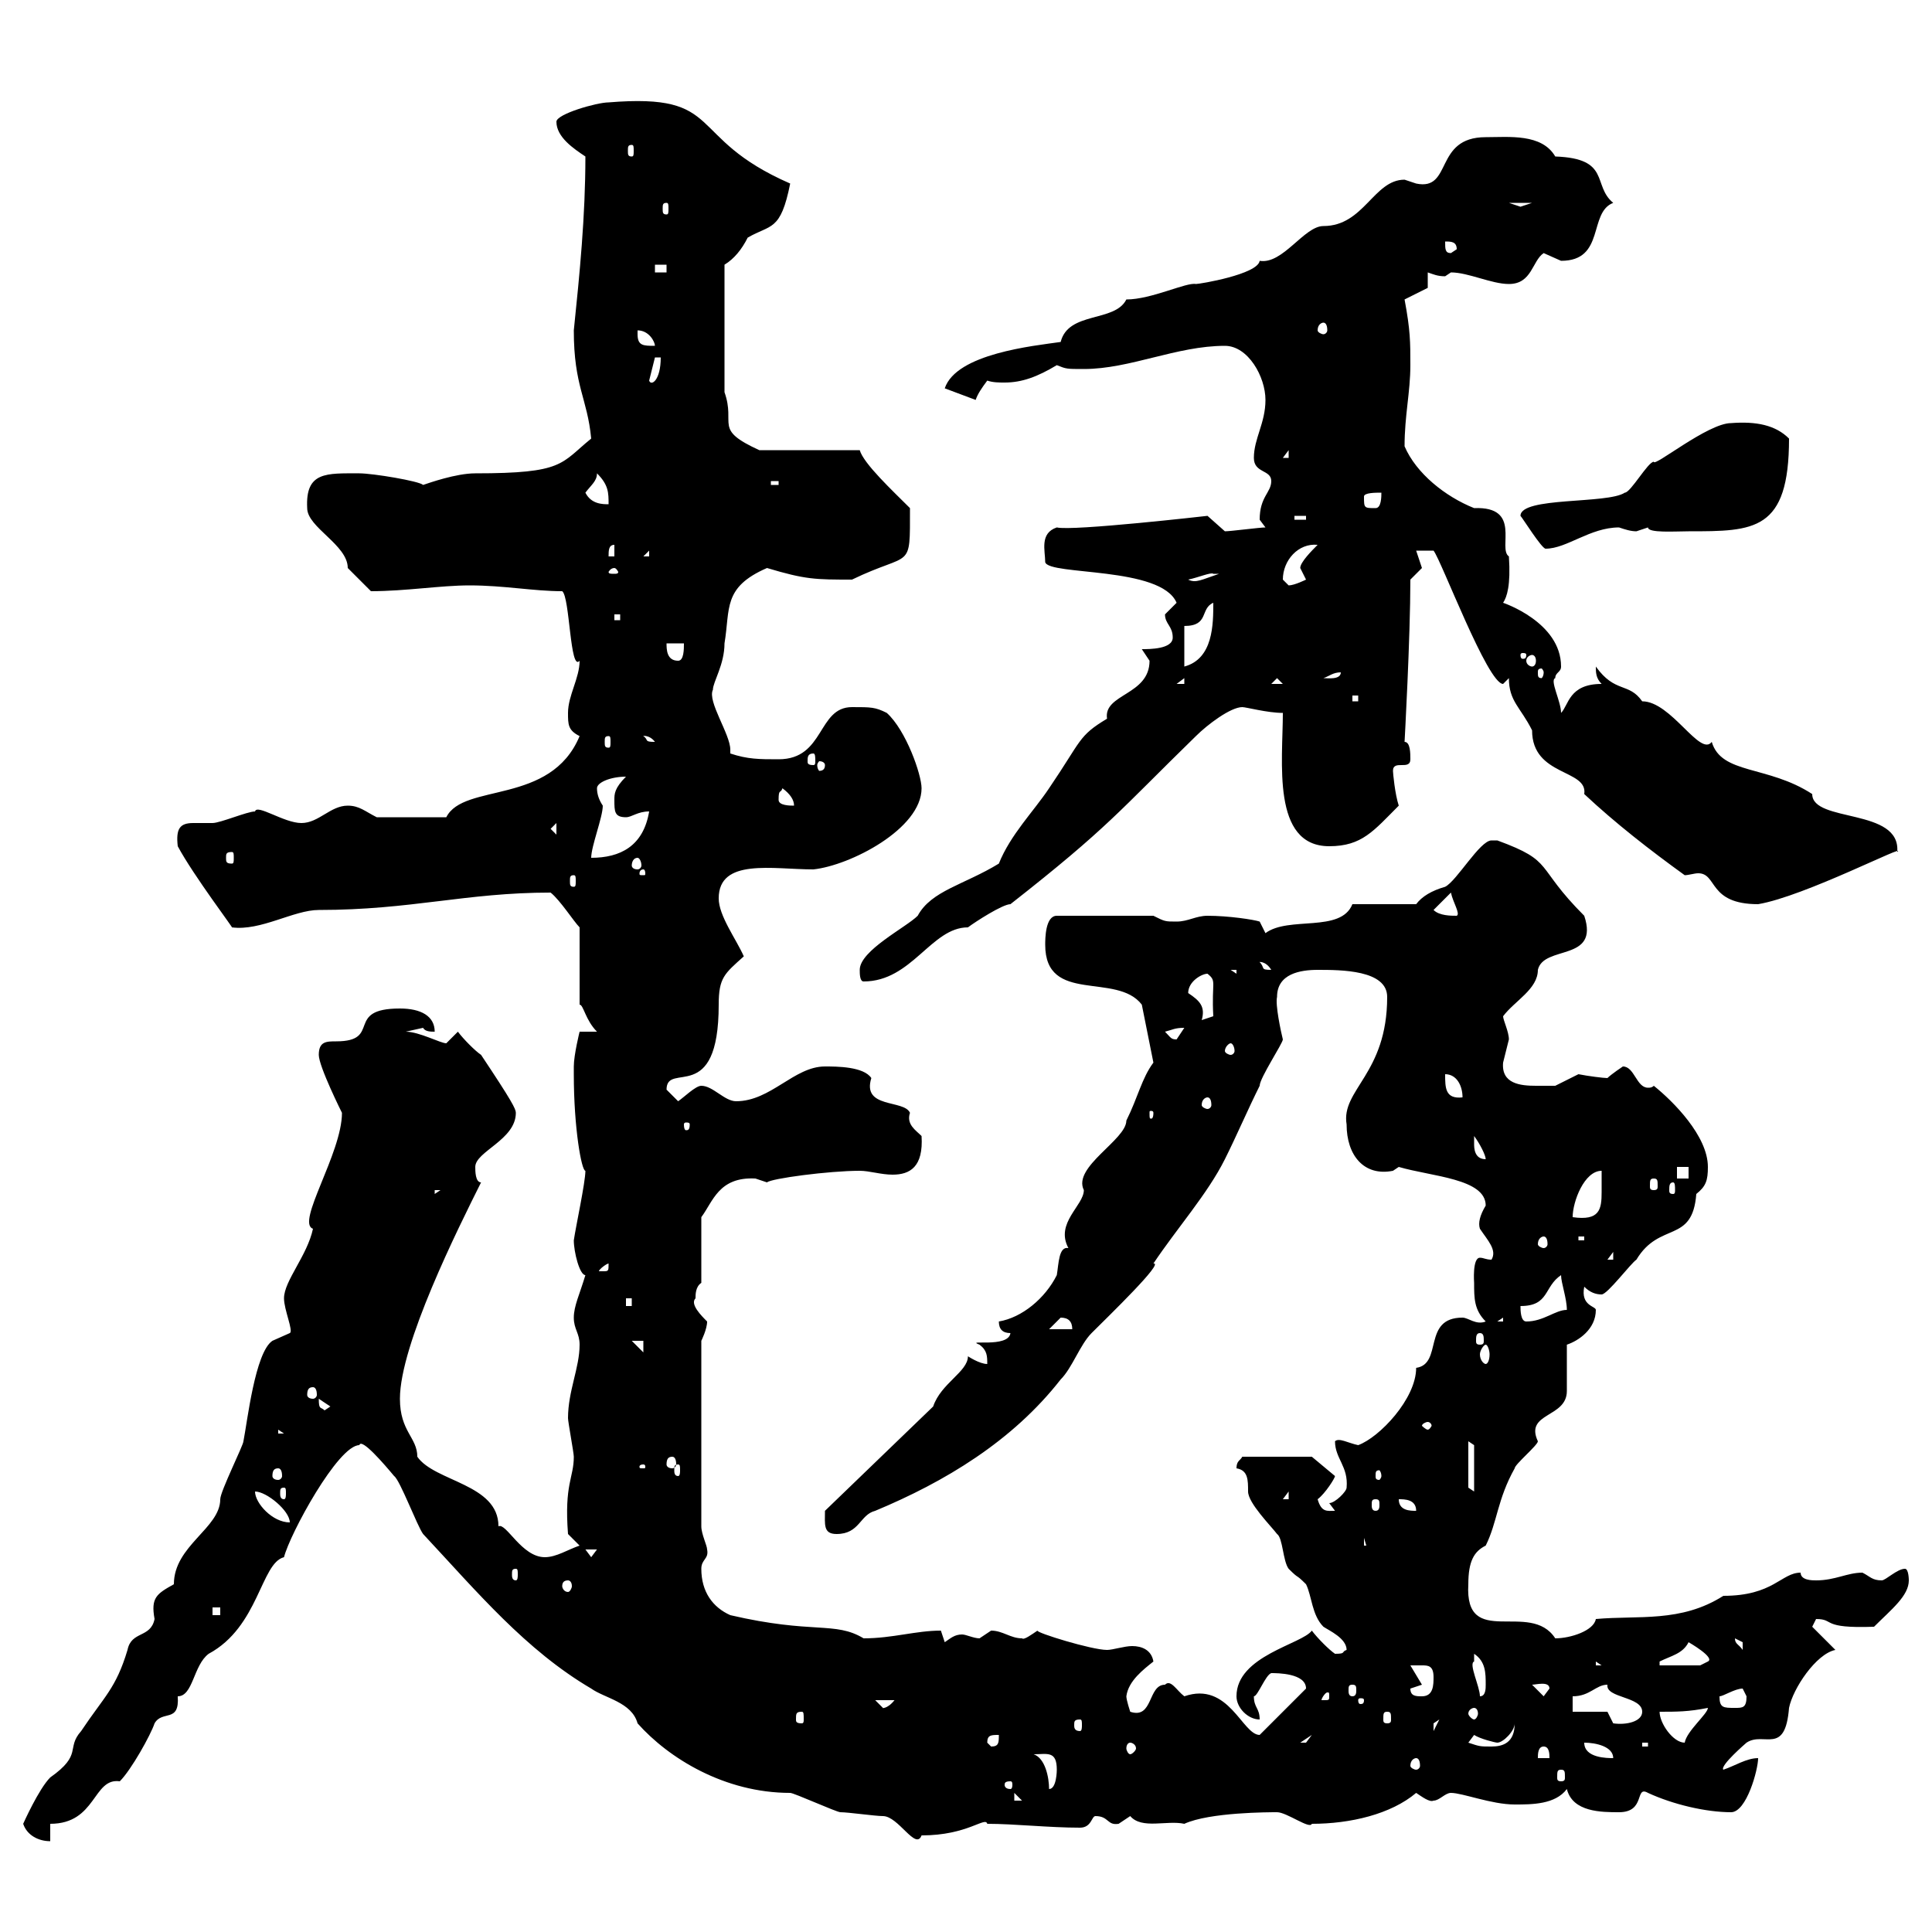 <svg xmlns="http://www.w3.org/2000/svg" xmlns:xlink="http://www.w3.org/1999/xlink" width="300" height="300"><path d="M3.60 283.20C4.20 285 6 285.90 7.80 285.90L7.80 283.20C15 283.20 14.40 276 18.60 276.60C20.40 274.80 23.40 269.40 24 267.60C25.20 265.50 27.90 267.60 27.60 263.40C30 263.40 30 258.60 32.40 256.80C40.20 252.60 40.50 242.70 44.10 241.80C45 238.20 52.50 224.40 55.80 224.40C56.10 223.20 59.70 227.40 61.20 229.20C62.10 229.80 64.80 237 65.70 238.20C74.10 247.20 81.60 256.20 91.80 262.20C93.90 263.70 98.10 264.30 99 267.60C103.80 273 112.50 278.40 122.70 278.40C123.30 278.40 129.90 281.40 130.50 281.40C131.70 281.40 135.90 282 137.10 282C139.50 282 142.20 287.40 143.10 285C150.30 285 153 282 153.30 283.20C157.50 283.20 162.90 283.80 167.70 283.80C169.50 283.80 169.50 282 170.10 282C172.20 282 171.90 283.50 173.70 283.20C173.70 283.20 175.50 282 175.50 282C177.30 284.10 181.20 282.60 183.90 283.20C187.80 281.40 197.10 281.40 198.30 281.40C199.80 281.40 203.40 284.10 203.70 283.20C209.70 283.20 216 281.70 219.90 278.40C220.80 279 222 279.90 222.60 279.60C223.50 279.60 224.40 278.40 225.30 278.40C227.10 278.40 231.60 280.20 235.20 280.20C237.90 280.20 241.50 280.20 243.30 277.80C244.20 281.40 248.70 281.40 251.40 281.40C255.60 281.40 253.80 277.20 255.90 278.40C259.80 280.20 264.90 281.40 268.80 281.40C271.20 281.40 273 274.80 273 273C271.20 273 269.40 274.20 267.60 274.80C267 274.20 271.20 270.60 271.20 270.60C273.90 268.80 277.20 272.70 277.80 265.20C278.40 262.20 282 256.80 285 256.20L281.40 252.60C281.40 252.60 282 251.40 282 251.40C285 251.40 282.60 252.90 291 252.60C293.70 249.90 296.40 247.80 296.40 245.40C296.40 245.40 296.40 243.60 295.80 243.60C294.60 243.60 292.80 245.40 292.20 245.40C290.70 245.40 290.40 244.80 289.20 244.20C286.80 244.20 285 245.40 282 245.40C281.40 245.40 279.60 245.40 279.60 244.20C276.60 244.20 275.40 247.80 267.60 247.80C261 252 254.40 250.80 247.80 251.40C247.50 253.20 243.90 254.40 241.50 254.40C237.60 248.40 227.40 256.20 228 246C228 242.40 228.90 240.90 230.70 240C232.50 236.40 232.50 232.80 235.20 228C235.20 227.40 238.80 224.40 238.80 223.80C236.70 219.30 243.30 220.20 243.30 216C243.30 215.40 243.30 210 243.30 208.80C245.10 208.20 247.80 206.40 247.80 203.40C247.80 202.80 245.40 202.80 246 199.80C246.90 200.70 247.80 201 248.70 201C249.60 201 253.20 196.20 254.10 195.60C257.70 189.60 262.80 193.20 263.40 185.40C264.90 184.20 265.20 183.30 265.20 181.20C265.20 176.40 259.80 171 256.80 168.60C256.50 168.90 256.20 168.90 255.90 168.90C254.10 168.90 253.80 165.60 252 165.60C252 165.60 250.20 166.80 249.60 167.40C249 167.40 246.60 167.10 245.10 166.80C245.10 166.80 241.50 168.60 241.50 168.60C240.30 168.60 240 168.60 238.50 168.60C236.10 168.60 233.10 168.30 233.40 165C233.40 165 234.30 161.40 234.30 161.40C234.30 160.20 233.40 158.40 233.40 157.80C235.20 155.40 238.80 153.60 238.80 150.60C239.70 146.70 248.40 149.40 246 142.20C238.20 134.40 241.50 133.80 232.50 130.50C232.50 130.50 232.50 130.50 231.60 130.50C229.80 130.50 226.20 136.80 224.40 137.70C222.30 138.30 220.80 139.20 219.90 140.40L210 140.40C208.20 144.90 200.10 142.20 196.50 144.90L195.60 143.10C194.70 142.80 190.80 142.20 187.50 142.20C185.70 142.20 184.50 143.10 182.70 143.10C180.90 143.10 180.90 143.10 179.10 142.20L164.10 142.20C162.30 142.20 162.30 145.80 162.30 146.70C162.30 156 173.40 150.90 177.30 156L179.10 165C177.30 167.40 176.70 170.40 174.90 174C174.90 177 166.50 181.20 168.30 184.80C168.30 187.20 163.80 189.90 165.90 193.80C164.40 193.50 164.40 196.20 164.10 198C162.30 201.60 158.70 204.60 155.10 205.20C155.10 206.40 155.70 207 156.90 207C156.60 209.40 149.70 207.90 152.10 208.80C153.30 209.70 153.30 210.60 153.30 211.80C152.10 211.80 150.30 210.60 150.30 210.60C150.30 213 146.10 214.80 144.90 218.40L128.10 234.60C128.10 236.70 127.80 238.20 129.90 238.20C133.50 238.20 133.50 235.20 135.90 234.60C146.70 230.10 157.20 223.80 164.70 214.20C166.50 212.40 167.70 208.80 169.50 207C172.20 204.30 180.90 195.90 179.10 196.20C182.70 190.80 187.50 185.40 190.20 180C192 176.40 193.80 172.20 195.60 168.60C195.60 167.40 199.20 162 199.20 161.40C198.90 160.20 198 156 198.30 154.80C198.30 151.20 201.90 150.60 204.60 150.60C208.20 150.60 215.40 150.60 215.40 154.80C215.40 166.80 208.20 169.20 209.10 174.60C209.10 179.40 211.80 182.70 216.30 181.80C216.30 181.80 217.20 181.20 217.20 181.20C222.30 182.70 230.70 183 230.70 187.20C229.80 188.70 229.50 189.90 229.80 190.80C231 192.60 232.50 194.10 231.60 195.60C230.70 195.60 230.40 195.30 229.80 195.30C228.60 195.30 228.90 199.20 228.90 199.20C228.90 201.60 228.90 203.40 230.70 205.20C229.20 205.80 228 204.60 227.10 204.60C220.80 204.60 224.10 211.80 219.90 212.40C219.90 217.20 214.20 223.20 210.90 224.40C209.40 224.10 207.90 223.20 207.30 223.80C207.30 226.50 209.40 227.70 209.10 231C209.10 231.60 207.30 233.40 206.40 233.40L207.30 234.60C206.10 234.60 205.20 234.90 204.60 232.80C205.80 231.90 207.30 229.50 207.30 229.20L203.70 226.20L192.90 226.20C192.60 226.80 192 226.80 192 228C193.80 228.30 193.80 229.80 193.80 231.60C193.80 233.40 197.40 237 198.30 238.20C199.20 238.80 199.20 242.40 200.10 243.60C201.90 245.40 201 244.20 202.80 246C203.70 247.80 203.70 250.80 205.50 252.60C206.40 253.20 209.10 254.40 209.10 256.20C208.20 256.50 209.10 256.80 207.30 256.80C206.40 256.20 204.60 254.40 203.70 253.20C202.20 255.30 192 257.10 192 263.40C192 265.20 193.80 267 195.60 267C195.60 265.20 194.70 265.20 194.70 263.40C195.30 263.40 196.50 260.10 197.40 259.80C198.30 259.80 202.80 259.80 202.80 262.20L195.60 269.40C192.90 269.40 190.80 261 183.90 263.40C182.70 262.50 181.80 260.70 180.90 261.60C178.20 261.60 179.10 267 175.50 265.80C175.50 265.80 174.90 264 174.90 263.40C175.20 261 177.60 259.20 179.10 258C178.80 256.20 177.30 255.60 175.80 255.60C174.60 255.60 172.80 256.20 171.90 256.20C169.50 256.20 160.80 253.50 161.10 253.20C160.20 253.80 159 254.70 158.70 254.40C156.90 254.40 155.70 253.20 153.90 253.20C153.90 253.20 152.10 254.40 152.10 254.40C151.20 254.40 150 253.80 149.40 253.80C148.20 253.80 147.60 254.40 146.70 255L146.10 253.20C142.20 253.20 138.60 254.40 134.10 254.40C129.60 251.70 126.30 253.80 113.40 250.80C110.70 249.60 108.90 247.20 108.90 243.60C108.90 242.10 110.10 242.10 109.80 240.60C109.80 240 108.90 238.20 108.90 237L108.90 208.20C108.90 208.20 109.80 206.40 109.80 205.20C108.90 204.30 107.10 202.50 108 201.60C108 201 108 199.80 108.90 199.20L108.90 189C110.70 186.60 111.60 182.70 117.30 183C117.30 183 119.10 183.60 119.10 183.60C119.70 183 128.70 181.80 133.50 181.80C135 181.80 136.80 182.40 138.60 182.40C141.30 182.40 143.40 181.20 143.10 176.40C142.20 175.50 140.70 174.60 141.30 172.80C140.40 170.70 133.80 172.20 135.30 167.40C134.10 165.60 129.90 165.60 128.10 165.60C123.30 165.60 119.70 171 114.30 171C112.50 171 110.70 168.60 108.90 168.60C108 168.60 106.20 170.40 105.30 171C105.30 171 103.50 169.20 103.50 169.20C103.50 164.70 111.60 171.90 111.60 156C111.60 151.80 112.50 151.20 115.50 148.50C114.30 145.80 111.60 142.20 111.60 139.50C111.60 133.20 120 135 126.30 135C132 134.40 143.10 128.70 143.10 122.40C143.10 120.30 140.70 113.40 137.70 110.70C135.90 109.80 135.30 109.80 132.30 109.80C126.90 109.80 128.10 117.90 120.90 117.90C117.90 117.90 116.10 117.90 113.40 117C113.40 116.70 113.40 116.70 113.40 116.40C113.40 114 109.80 108.90 110.70 107.10C110.70 105.90 112.50 103.20 112.50 99.90C113.40 94.50 112.20 91.20 119.10 88.20C125.10 90 126.60 90 132.30 90C141.60 85.50 141.30 88.80 141.30 78.90C138.60 76.20 134.10 72 133.50 69.90L117.90 69.90C110.70 66.60 114.30 66 112.50 60.90L112.50 41.10C114 40.20 115.20 38.70 116.10 36.90C119.70 34.80 121.20 36 122.70 28.50C106.20 21.30 112.80 14.40 94.50 15.90C92.70 15.90 86.40 17.70 86.40 18.90C86.40 21.30 89.10 23.10 90.90 24.30C90.90 33.60 90 42.60 89.10 51.30C89.10 60 91.20 61.80 91.80 68.10C87 72 87.60 73.50 73.80 73.50C70.80 73.50 66.60 75 65.70 75.30C65.10 74.70 57.90 73.50 55.80 73.50C50.70 73.50 47.40 73.20 47.70 78.90C47.70 81.90 54 84.60 54 88.20C54.90 89.10 56.70 90.90 57.60 91.80C63 91.80 68.40 90.90 72.90 90.90C78.30 90.90 82.80 91.80 87.30 91.80C88.50 92.70 88.50 104.40 90 102.60C90 105.30 88.20 108 88.20 110.70C88.20 112.50 88.20 113.40 90 114.30C85.50 125.10 72 121.50 69.30 126.90L58.50 126.90C56.70 126 55.80 125.10 54 125.10C51.30 125.10 49.50 127.80 46.80 127.80C44.10 127.80 39.90 124.80 39.60 126C38.40 126 34.20 127.80 33 127.80C32.40 127.80 31.20 127.80 30 127.80C27.90 127.80 27.30 128.70 27.60 131.40C30 135.90 36.60 144.60 36 144C40.50 144.60 45.60 141.30 49.50 141.30C63.90 141.30 72.30 138.60 85.50 138.60C87 139.80 89.10 143.10 90 144L90 156C90.60 156 90.90 158.40 92.70 160.20L90 160.20C90 160.20 89.10 163.80 89.10 165.60C89.10 166.80 89.10 166.80 89.10 166.80C89.10 175.20 90.30 181.80 90.90 181.80C90.90 183.60 89.40 190.50 89.10 192.60C89.10 194.40 90 198 90.90 198C90 201 89.10 202.80 89.10 204.60C89.10 206.40 90 207 90 208.80C90 212.40 88.20 216 88.20 220.20C88.20 220.80 89.10 225.60 89.10 226.20C89.10 229.50 87.60 230.40 88.20 238.20L90 240C88.20 240.60 86.40 241.80 84.60 241.80C81 241.80 78.60 236.40 77.40 237C77.40 230.40 67.50 230.10 64.80 226.20C64.80 223.20 62.10 222.30 62.10 217.20C62.10 208.80 71.10 190.80 74.70 183.60C73.80 183.60 73.80 181.80 73.80 181.20C73.80 178.80 80.10 177 80.10 172.80C80.10 172.20 79.50 171 74.70 163.80C73.80 163.20 72 161.40 71.10 160.20C71.10 160.20 69.30 162 69.30 162C68.40 162 65.10 160.20 63 160.20C63 160.20 65.70 159.60 65.70 159.60C66 160.20 66.90 160.20 67.50 160.20C67.50 157.80 65.40 156.60 62.10 156.60C53.40 156.60 59.40 161.70 52.20 161.70C50.70 161.70 49.50 161.70 49.50 163.80C49.50 165.60 53.10 172.80 53.10 172.80C53.10 179.10 45.90 189.90 48.60 190.80C47.70 195 44.10 198.90 44.10 201.60C44.10 203.40 45.60 206.70 45 207C45 207 42.30 208.20 42.30 208.20C39.60 210 38.40 220.80 37.80 223.80C37.80 224.40 34.20 231.60 34.20 232.80C34.20 237.30 27 240 27 246C24.30 247.50 23.40 248.10 24 251.40C23.40 254.40 20.40 253.20 19.80 256.20C18 262.20 16.20 263.40 12.60 268.80C10.20 271.50 12.90 272.40 7.80 276C6 277.80 3.60 283.20 3.60 283.20ZM157.50 278.40L158.70 279.60L157.50 279.60ZM156.90 276.60C157.20 276.60 157.20 276.90 157.20 277.20C157.20 277.20 157.20 277.80 156.90 277.80C156 277.80 156 277.20 156 277.20C156 276.90 156 276.60 156.90 276.60ZM160.50 272.40C162.60 272.40 164.10 271.80 164.10 274.80C164.10 274.80 164.10 277.80 162.90 277.80C162.90 276 162.30 273 160.50 272.40ZM242.40 274.80C243 274.80 243 275.10 243 276C243 276.30 243 276.60 242.40 276.60C241.80 276.60 241.80 276.30 241.80 276C241.80 275.10 241.80 274.80 242.40 274.80ZM219.90 273C220.20 273 220.50 273.30 220.50 274.20C220.50 274.50 220.20 274.80 219.90 274.80C219.60 274.80 219 274.50 219 274.20C219 273.30 219.60 273 219.90 273ZM239.70 271.20C240.60 271.20 240.60 272.40 240.60 273L238.80 273C238.80 272.40 238.80 271.20 239.70 271.20ZM246 270.60C247.80 270.60 250.50 271.20 250.50 273C249.60 273 246 273 246 270.60ZM153.30 270.60C153.30 269.40 153.90 269.40 155.10 269.40C155.10 270.60 155.10 271.20 153.90 271.20ZM175.50 270.60C175.80 270.60 176.40 270.90 176.40 271.50C176.40 271.80 175.80 272.40 175.50 272.40C175.20 272.40 174.90 271.80 174.90 271.50C174.90 270.90 175.20 270.60 175.50 270.60ZM228 270.60C228 270.60 228.90 269.40 228.90 269.40C229.80 270 232.20 270.60 232.50 270.60C233.40 270.60 235.20 268.80 235.20 267.60C235.20 270.60 233.40 271.20 231.60 271.20C229.80 271.20 229.80 271.20 228 270.60ZM255 270.60L255.90 270.60L255.90 271.20L255 271.20ZM203.70 269.40C203.70 269.40 202.80 270.60 202.80 270.60C201.90 270.60 201.90 270.60 201.90 270.60ZM257.70 265.80C260.40 265.80 262.20 265.80 265.20 265.20C265.20 266.10 261.90 268.80 261.60 270.60C259.80 270.60 257.70 267.60 257.70 265.80ZM223.50 267L222.60 268.80C222.60 268.80 222.60 268.80 222.60 267.60C222.60 267.60 223.50 267 223.50 267ZM167.70 267C168 267 168 267.30 168 267.90C168 268.20 168 268.80 167.70 268.80C166.80 268.80 166.80 268.20 166.80 267.90C166.80 267.30 166.80 267 167.70 267ZM249.60 265.80L244.20 265.80L244.20 263.40C246.90 263.40 247.80 261.60 249.60 261.60C249.30 263.70 255 263.40 255 265.80C255 267.30 252.60 267.90 250.50 267.60C250.50 267.60 249.60 265.80 249.60 265.80ZM124.50 265.80C124.80 265.80 124.80 266.10 124.80 267C124.80 267.30 124.80 267.60 124.50 267.60C123.60 267.60 123.60 267.30 123.60 267C123.60 266.10 123.60 265.80 124.50 265.80ZM215.40 265.80C216 265.80 216 266.10 216 267C216 267.30 216 267.60 215.40 267.60C214.80 267.60 214.80 267.30 214.80 267C214.80 266.10 214.80 265.80 215.40 265.80ZM228.90 265.20C229.20 265.20 229.50 265.50 229.50 266.10C229.50 266.40 229.20 267 228.90 267C228.60 267 228 266.40 228 266.10C228 265.50 228.60 265.20 228.90 265.20ZM135.90 264L138.90 264C137.70 265.50 136.80 265.20 137.10 265.20C137.10 265.20 135.90 264 135.90 264ZM267 263.40C267.60 263.40 269.40 262.20 270.60 262.20C270.60 262.20 271.20 263.40 271.20 263.40C271.20 265.20 270.60 265.20 269.40 265.20C267.60 265.20 267 265.20 267 263.40ZM206.40 263.40C206.40 264 206.40 264 205.50 264C205.50 264 205.20 264 205.20 264C205.20 263.70 205.80 262.80 206.10 262.80C206.40 262.80 206.40 262.80 206.40 263.40ZM211.80 264C211.80 264.60 211.50 264.60 211.20 264.60C211.20 264.60 210.90 264.60 210.90 264C210.90 263.70 211.20 263.70 211.20 263.70C211.50 263.70 211.80 263.70 211.80 264ZM210 261.60C210.60 261.60 210.60 261.90 210.60 262.50C210.60 262.80 210.60 263.40 210 263.40C209.40 263.40 209.40 262.80 209.40 262.50C209.40 261.90 209.40 261.60 210 261.60ZM219 262.20L220.80 261.60L219 258.60C219 258.60 219.90 258.60 220.80 258.60C221.70 258.60 222.60 258.60 222.60 260.40C222.60 261.60 222.60 263.40 220.80 263.40C219.90 263.40 219 263.40 219 262.20ZM228.90 258C228.90 258 228.90 256.80 228.90 256.80C230.70 258 230.70 259.80 230.70 261.60C230.70 262.20 230.70 263.40 229.80 263.40C229.80 261.90 228 258.30 228.90 258ZM237.90 261.60C238.50 261.60 240.60 261 240.60 262.20L239.70 263.40ZM247.80 258L248.70 258.60L247.80 258.60ZM257.70 258C259.50 257.10 261.30 256.80 262.20 255C262.20 255 266.40 257.40 265.20 258C265.20 258 264 258.60 264 258.60L257.70 258.60ZM269.40 254.40C269.40 254.40 270.60 255 270.60 255C270.60 256.20 270.60 256.20 270.60 256.20C270 255.30 269.40 255.30 269.40 254.40ZM33 249.60L34.20 249.60L34.20 250.80L33 250.80ZM88.20 245.40C88.50 245.40 88.80 245.70 88.80 246.30C88.80 246.60 88.50 247.20 88.20 247.20C87.60 247.20 87.30 246.60 87.30 246.30C87.30 245.70 87.60 245.40 88.20 245.40ZM80.10 243.60C80.40 243.60 80.40 243.90 80.40 244.50C80.40 244.80 80.40 245.40 80.10 245.40C79.50 245.40 79.50 244.80 79.50 244.50C79.50 243.90 79.50 243.60 80.10 243.60ZM90.90 240.60L92.70 240.60L91.80 241.80ZM211.80 238.80L212.70 241.80L212.70 240L211.80 240ZM39.60 231.60C41.40 231.60 45 234.60 45 236.40C42.30 236.40 39.60 233.40 39.60 231.60ZM217.20 232.80C218.10 232.80 219.90 232.80 219.90 234.60C219 234.60 217.20 234.60 217.20 232.80ZM213.60 232.80C214.20 232.80 214.20 233.10 214.20 233.70C214.20 234 214.20 234.60 213.60 234.60C213 234.60 213 234 213 233.70C213 233.10 213 232.80 213.60 232.80ZM200.10 231.60L200.10 232.80L199.20 232.80ZM44.10 231C44.40 231 44.40 231.30 44.40 231.90C44.40 232.20 44.40 232.80 44.10 232.80C43.50 232.80 43.50 232.20 43.50 231.90C43.50 231.30 43.50 231 44.10 231ZM228 231L228 223.80L228.90 224.40L228.90 231.60ZM43.20 228C43.50 228 43.80 228.30 43.80 229.20C43.80 229.50 43.50 229.80 43.20 229.80C42.60 229.80 42.30 229.50 42.30 229.20C42.30 228.30 42.60 228 43.20 228ZM214.50 229.20C214.50 229.50 214.20 229.80 214.20 229.80C213.60 229.80 213.60 229.50 213.60 229.20C213.60 228.60 213.60 228.30 214.20 228.30C214.20 228.30 214.50 228.60 214.50 229.20ZM99.90 227.40C100.20 227.40 100.20 227.70 100.20 227.70C100.20 228 100.20 228 99.90 228C99.30 228 99.30 228 99.30 227.70C99.30 227.70 99.30 227.40 99.90 227.40ZM105.30 227.40C105.60 227.40 105.60 227.70 105.60 228.30C105.60 228.60 105.60 229.20 105.30 229.20C104.70 229.20 104.70 228.60 104.70 228.30C104.70 227.70 104.70 227.40 105.30 227.40ZM104.40 226.20C104.70 226.20 105 226.50 105 227.40C105 227.70 104.70 228 104.40 228C103.80 228 103.50 227.70 103.50 227.40C103.50 226.50 103.80 226.20 104.40 226.20ZM43.20 222L44.10 222.60L43.20 222.60ZM221.70 220.80C222 220.80 222.30 221.10 222.30 221.40C222.30 221.40 222 222 221.70 222C221.40 222 220.80 221.40 220.80 221.40C220.80 221.10 221.40 220.80 221.70 220.80ZM49.50 217.20C49.50 217.20 49.50 217.20 49.50 217.20L51.30 218.40L50.40 219C49.80 218.40 49.50 219 49.50 217.20ZM48.60 215.40C48.90 215.40 49.20 215.70 49.20 216.60C49.20 216.90 48.90 217.20 48.60 217.20C48 217.20 47.70 216.90 47.70 216.60C47.70 215.70 48 215.40 48.60 215.40ZM230.70 208.80C231 208.80 231.30 209.70 231.30 210.30C231.30 211.20 231 211.80 230.70 211.80C230.40 211.80 229.80 211.20 229.80 210.30C229.80 209.70 230.40 208.80 230.70 208.80ZM98.10 208.20L99.90 208.20L99.90 210ZM229.80 207C230.40 207 230.40 207.60 230.40 208.20C230.40 208.50 230.40 208.80 229.80 208.80C229.20 208.80 229.20 208.50 229.20 208.20C229.20 207.60 229.20 207 229.80 207ZM164.70 204.60C165.90 204.60 166.50 205.20 166.50 206.40L162.90 206.40C162.90 206.40 164.70 204.60 164.70 204.60ZM233.40 204.60L233.40 205.20L232.50 205.20ZM236.10 202.80C240.60 202.80 239.70 199.80 242.40 198C242.40 199.20 243.30 201.60 243.30 203.40C241.50 203.40 239.70 205.20 237 205.20C236.10 205.20 236.10 203.40 236.10 202.80ZM97.20 201.60L98.10 201.60L98.10 202.80L97.20 202.80ZM94.50 196.20C94.50 197.40 94.50 197.40 93.60 197.40C93.60 197.40 93 197.40 93 197.40C93 197.10 94.20 196.20 94.50 196.20C94.50 196.20 94.50 196.20 94.50 196.20ZM250.50 194.40L250.50 195.60L249.60 195.60ZM239.70 192C240 192 240.30 192.30 240.30 193.20C240.30 193.50 240 193.80 239.70 193.80C239.40 193.80 238.80 193.50 238.80 193.20C238.80 192.30 239.40 192 239.70 192ZM245.10 192L246 192L246 192.60L245.10 192.60ZM248.70 181.80C248.70 183 248.70 184.50 248.70 185.10C248.70 187.80 248.40 189.60 244.20 189C244.20 186.60 246 181.80 248.70 181.80ZM67.50 184.80L68.40 184.80L67.50 185.40ZM259.80 183.60C260.10 183.60 260.10 184.20 260.10 184.80C260.10 185.10 260.10 185.40 259.80 185.40C259.20 185.40 259.20 185.10 259.20 184.80C259.20 184.20 259.20 183.60 259.80 183.60ZM256.80 183C257.40 183 257.40 183.30 257.40 184.20C257.40 184.50 257.40 184.80 256.80 184.80C256.20 184.80 256.20 184.50 256.20 184.20C256.20 183.30 256.20 183 256.80 183ZM260.40 181.20L262.20 181.20L262.20 183L260.40 183ZM228.90 177.60C228.90 177.60 228.90 176.40 228.90 176.40C229.80 177.60 230.70 179.40 230.70 180C228.90 180 228.90 178.20 228.90 177.60ZM107.10 174.60C107.10 175.50 106.80 175.50 106.50 175.50C106.50 175.50 106.20 175.50 106.20 174.60C106.20 174.30 106.50 174.30 106.50 174.30C106.80 174.30 107.10 174.30 107.10 174.60ZM179.10 172.80C179.10 173.70 178.80 173.70 178.80 173.70C178.50 173.70 178.50 173.70 178.50 172.80C178.50 172.50 178.50 172.50 178.80 172.50C178.80 172.50 179.10 172.50 179.10 172.80ZM187.50 170.40C187.80 170.40 188.10 170.70 188.10 171.60C188.10 171.90 187.80 172.20 187.50 172.20C187.20 172.20 186.60 171.90 186.60 171.60C186.60 170.70 187.20 170.40 187.50 170.40ZM224.40 166.80C226.20 166.80 227.10 168.60 227.10 170.40C224.40 170.70 224.40 168.90 224.40 166.80ZM191.10 162C191.40 162 191.70 162.60 191.70 163.20C191.70 163.50 191.40 163.80 191.10 163.80C190.80 163.80 190.20 163.50 190.20 163.20C190.20 162.60 190.80 162 191.10 162ZM180.90 160.20C182.10 159.90 182.40 159.60 183.90 159.60C183.90 159.60 182.70 161.40 182.70 161.40C181.80 161.40 181.80 161.10 180.90 160.20ZM184.50 154.20C184.50 152.40 186.60 151.20 187.50 151.20C189 152.40 188.10 152.40 188.40 157.80L186.60 158.40C187.20 156.30 186.30 155.40 184.50 154.20ZM133.50 150.60C133.50 151.20 133.50 152.40 134.10 152.40C141.60 152.40 144.60 144 150.30 144C151.50 143.10 155.70 140.40 156.90 140.40C172.20 128.40 173.70 126 185.70 114.30C187.50 112.50 191.10 109.80 192.90 109.80C193.50 109.80 196.80 110.70 199.20 110.70C199.20 118.20 197.40 131.40 206.40 131.40C211.50 131.40 213.30 129 217.20 125.10C216.60 123.30 216.30 120 216.30 119.70C216.30 117.90 219 119.70 219 117.90C219 117 219 115.20 218.10 115.20C218.10 115.20 219 99 219 90C219 90 220.80 88.20 220.80 88.20C220.80 88.20 219.90 85.50 219.90 85.50L222.60 85.50C223.80 87 231 106.20 233.40 106.20C233.40 106.20 234.30 105.30 234.30 105.30C234.30 108.90 236.10 109.80 237.90 113.40C237.90 120.60 246.60 119.40 246 123.30C250.80 127.80 256.20 132 261.60 135.90C262.20 135.90 263.10 135.60 263.70 135.60C266.70 135.60 265.20 140.40 273 140.40C280.20 139.20 296.40 130.80 294.60 132.30C295.20 125.40 281.40 127.80 281.40 123.30C274.50 118.80 267.30 120.30 265.80 115.20C264 117.60 259.50 108.90 255 108.90C252.90 105.90 250.80 107.70 247.80 103.50C247.80 104.40 247.80 105.30 248.70 106.20C243.60 106.20 243.60 109.50 242.40 110.70C242.40 108.90 240.60 105.60 241.50 105.30C241.50 104.40 242.40 104.40 242.40 103.50C242.40 96.60 233.40 93.60 233.40 93.60C234 92.70 234.60 90.90 234.30 86.40C232.50 85.20 236.40 78.60 228.90 78.90C224.40 77.10 219.90 73.50 218.10 69.30C218.10 64.50 219 60.90 219 56.70C219 53.10 219 51.30 218.10 46.50L221.70 44.70L221.70 42.30C222.60 42.60 223.20 42.90 224.40 42.90C224.40 42.90 225.30 42.30 225.30 42.30C228 42.30 231.60 44.10 234.30 44.10C237.90 44.10 237.90 40.50 239.70 39.30C239.70 39.30 242.40 40.50 242.40 40.50C249.30 40.50 246.60 33 250.50 31.50C247.20 28.80 250.20 24.60 241.50 24.30C239.40 20.70 234.30 21.30 230.70 21.30C222.60 21.30 225.60 29.70 219.90 28.50C219.90 28.50 218.10 27.90 218.10 27.90C213.30 27.90 211.80 35.10 205.50 35.10C202.50 35.10 199.20 41.10 195.60 40.50C195.30 42.60 186.30 44.10 185.70 44.10C184.20 43.80 178.80 46.50 174.90 46.50C173.10 50.10 165.90 48.30 164.70 53.10C160.50 53.70 148.50 54.90 146.70 60.30L151.50 62.10C151.80 61.20 152.40 60.30 153.30 59.10C154.20 59.40 155.10 59.40 156 59.40C158.70 59.40 161.10 58.50 164.10 56.70C165.60 57.30 165.60 57.30 168.30 57.30C175.50 57.30 182.70 53.70 190.20 53.70C193.80 53.70 196.50 58.50 196.50 62.10C196.50 65.70 194.70 68.10 194.70 71.10C194.70 73.50 197.40 72.90 197.40 74.70C197.40 76.50 195.60 77.10 195.60 80.70C195.60 80.70 196.50 81.90 196.50 81.90C195.60 81.90 191.10 82.50 190.20 82.50C190.20 82.50 187.50 80.10 187.50 80.10C187.50 80.10 166.50 82.50 164.10 81.90C161.40 82.80 162.30 85.50 162.30 87.30C162.90 89.40 180.30 87.90 182.70 93.60C182.70 93.60 180.90 95.40 180.90 95.40C180.90 96.90 182.10 97.20 182.10 99C182.10 100.80 178.50 100.80 177.30 100.80C177.30 100.80 178.50 102.60 178.50 102.60C178.50 108 171.30 107.70 171.90 111.60C167.40 114.30 168 114.90 162.90 122.40C160.50 126 156.90 129.60 155.10 134.10C149.70 137.40 144.60 138.30 142.50 142.20C140.70 144 133.50 147.60 133.50 150.60ZM191.10 150.60L192 150.60L192 151.20ZM195.60 149.40C195.30 149.40 196.50 149.10 197.40 150.60C195.60 150.60 196.50 150.30 195.60 149.40ZM222.60 141.30L225.30 138.60C225.60 140.10 226.80 141.90 226.20 142.20C225.30 142.20 223.50 142.20 222.60 141.30ZM89.10 135.90C89.40 135.90 89.40 136.20 89.40 136.80C89.40 137.40 89.40 137.70 89.10 137.70C88.50 137.70 88.50 137.40 88.50 136.80C88.50 136.20 88.50 135.90 89.10 135.90ZM99.90 135C100.20 135 100.20 135.60 100.20 135.60C100.20 135.90 100.20 135.90 99.90 135.90C99.30 135.90 99.30 135.90 99.30 135.60C99.30 135.60 99.30 135 99.90 135ZM99 133.20C99.30 133.20 99.60 133.80 99.60 134.40C99.60 134.70 99.30 135 99 135C98.40 135 98.10 134.70 98.10 134.40C98.10 133.80 98.40 133.20 99 133.20ZM36 132.30C36.30 132.30 36.30 132.60 36.30 133.20C36.30 133.80 36.30 134.10 36 134.10C35.10 134.10 35.10 133.80 35.10 133.20C35.10 132.60 35.10 132.30 36 132.30ZM93.60 125.10C93 124.20 92.70 123.30 92.70 122.40C92.70 121.50 94.80 120.60 97.20 120.60C95.40 122.40 95.40 123.30 95.40 124.20C95.40 126 95.40 126.90 97.20 126.90C98.10 126.90 99 126 100.80 126C99.90 131.40 96.30 133.20 91.80 133.20C91.80 131.40 93.60 126.90 93.60 125.10ZM85.50 128.70L86.40 127.80L86.40 129.60ZM120.90 124.20C120.90 122.40 121.20 123.30 121.50 122.40C122.70 123.30 123.30 124.20 123.30 125.10C122.70 125.10 120.90 125.10 120.90 124.20ZM128.10 118.80C128.10 119.40 127.80 119.70 127.20 119.70C127.20 119.70 126.90 119.40 126.90 118.80C126.90 118.50 127.20 118.20 127.20 118.20C127.80 118.20 128.10 118.50 128.10 118.80ZM126.30 117C126.60 117 126.60 117.60 126.60 118.20C126.60 118.50 126.60 118.80 126.30 118.80C125.40 118.80 125.40 118.50 125.40 118.20C125.40 117.60 125.40 117 126.30 117ZM94.50 114.30C94.80 114.30 94.80 114.60 94.80 115.20C94.80 115.80 94.80 116.10 94.50 116.10C93.90 116.10 93.90 115.80 93.90 115.20C93.90 114.60 93.90 114.30 94.50 114.30ZM99.90 114.30C99.60 114.30 100.80 114 101.70 115.20C99.90 115.20 100.80 114.90 99.90 114.30ZM210 108L210.90 108L210.90 108.90L210 108.90ZM183.90 105.30L183.90 106.20L182.70 106.20ZM198.30 105.30L199.20 106.20L197.40 106.20ZM208.20 104.40C208.20 105.60 206.10 105.30 205.50 105.30C206.40 105 207 104.40 208.20 104.40ZM239.70 104.40C239.70 105 239.40 105.30 239.40 105.30C238.80 105.30 238.80 105 238.80 104.40C238.80 104.10 238.80 103.80 239.40 103.80C239.40 103.80 239.70 104.10 239.70 104.40ZM183.90 97.20C187.80 97.20 186.30 94.50 188.40 93.60C188.40 96.90 188.40 102.30 183.90 103.50ZM103.50 99.90L106.20 99.90C106.20 100.80 106.20 102.60 105.30 102.60C103.50 102.60 103.50 100.80 103.50 99.90ZM237.90 101.70C238.20 101.70 238.50 102 238.50 102.60C238.50 103.20 238.20 103.50 237.90 103.50C237.60 103.50 237 103.20 237 102.60C237 102 237.60 101.70 237.90 101.70ZM237 101.70C237 102.30 236.70 102.30 236.40 102.30C236.40 102.30 236.10 102.30 236.10 101.70C236.10 101.40 236.40 101.40 236.40 101.40C236.70 101.40 237 101.40 237 101.70ZM95.40 95.40L96.30 95.40L96.30 96.30L95.40 96.30ZM199.20 90C199.20 87 201.60 84.30 204.60 84.60C203.70 85.50 201.90 87.30 201.90 88.20C201.90 88.20 202.80 90 202.80 90C202.80 90 201 90.90 200.10 90.90C200.10 90.90 199.20 90 199.20 90ZM188.40 89.10C188.40 89.10 189.30 89.10 189.30 89.10C186.60 90 185.70 90.60 184.50 90C186 89.70 188.10 88.80 188.40 89.10ZM95.40 88.20C95.70 88.20 96 88.80 96 88.80C96 89.10 95.70 89.10 95.40 89.10C94.80 89.10 94.50 89.10 94.50 88.80C94.50 88.80 94.80 88.20 95.40 88.20ZM95.40 84.60L95.40 86.40L94.50 86.40C94.50 85.50 94.50 84.60 95.40 84.60ZM100.80 85.50L100.80 86.40L99.90 86.40ZM236.10 80.10C236.40 80.40 239.40 85.20 240 85.20C243.30 85.20 246.90 81.90 251.40 81.90C252.30 82.20 253.20 82.50 254.10 82.50C254.10 82.50 255.90 81.90 255.90 81.90C255.90 82.80 260.10 82.50 262.20 82.50C272.40 82.50 277.80 82.50 277.80 68.10C275.70 66 272.70 65.40 268.80 65.70C265.20 65.70 256.80 72.60 256.80 71.70C255.90 71.70 253.20 76.50 252.30 76.50C249.60 78.30 236.10 77.10 236.10 80.10ZM201 80.10L202.80 80.10L202.80 80.70L201 80.70ZM211.80 77.10C211.80 76.50 213.60 76.50 214.50 76.50C214.50 77.10 214.50 78.90 213.60 78.90C211.80 78.90 211.80 78.90 211.80 77.10ZM90.90 76.50C91.80 75.30 92.70 74.70 92.70 73.50C94.50 75.30 94.50 76.50 94.50 78.30C93.60 78.30 91.80 78.30 90.90 76.50ZM119.70 74.70L120.90 74.70L120.90 75.30L119.70 75.30ZM200.10 69.90L200.10 71.10L199.20 71.10ZM101.70 55.50L102.60 55.50C102.60 59.10 101.10 60 100.80 59.10ZM99 51.90C99 51.90 99 51.30 99 51.30C100.80 51.30 101.70 53.10 101.70 53.70C99.90 53.70 99 53.70 99 51.90ZM205.50 50.10C205.80 50.10 206.10 50.40 206.10 51.30C206.10 51.60 205.80 51.90 205.50 51.90C205.20 51.90 204.60 51.60 204.60 51.30C204.60 50.40 205.20 50.10 205.50 50.10ZM101.70 41.10L103.50 41.10L103.50 42.30L101.70 42.30ZM224.40 37.50C225.30 37.50 226.20 37.50 226.20 38.70L225.30 39.30C224.40 39.30 224.40 38.70 224.40 37.50ZM103.50 31.50C103.80 31.50 103.80 31.80 103.80 32.40C103.80 33 103.80 33.30 103.50 33.30C102.90 33.30 102.90 33 102.90 32.40C102.90 31.80 102.90 31.50 103.50 31.50ZM234.30 31.50L237.90 31.50C237.90 31.50 236.10 32.10 236.10 32.10C236.10 32.10 234.30 31.50 234.30 31.50ZM98.10 22.50C98.40 22.50 98.40 22.80 98.40 23.40C98.40 24 98.40 24.30 98.10 24.30C97.50 24.30 97.50 24 97.50 23.40C97.50 22.80 97.50 22.50 98.10 22.50Z"/></svg>